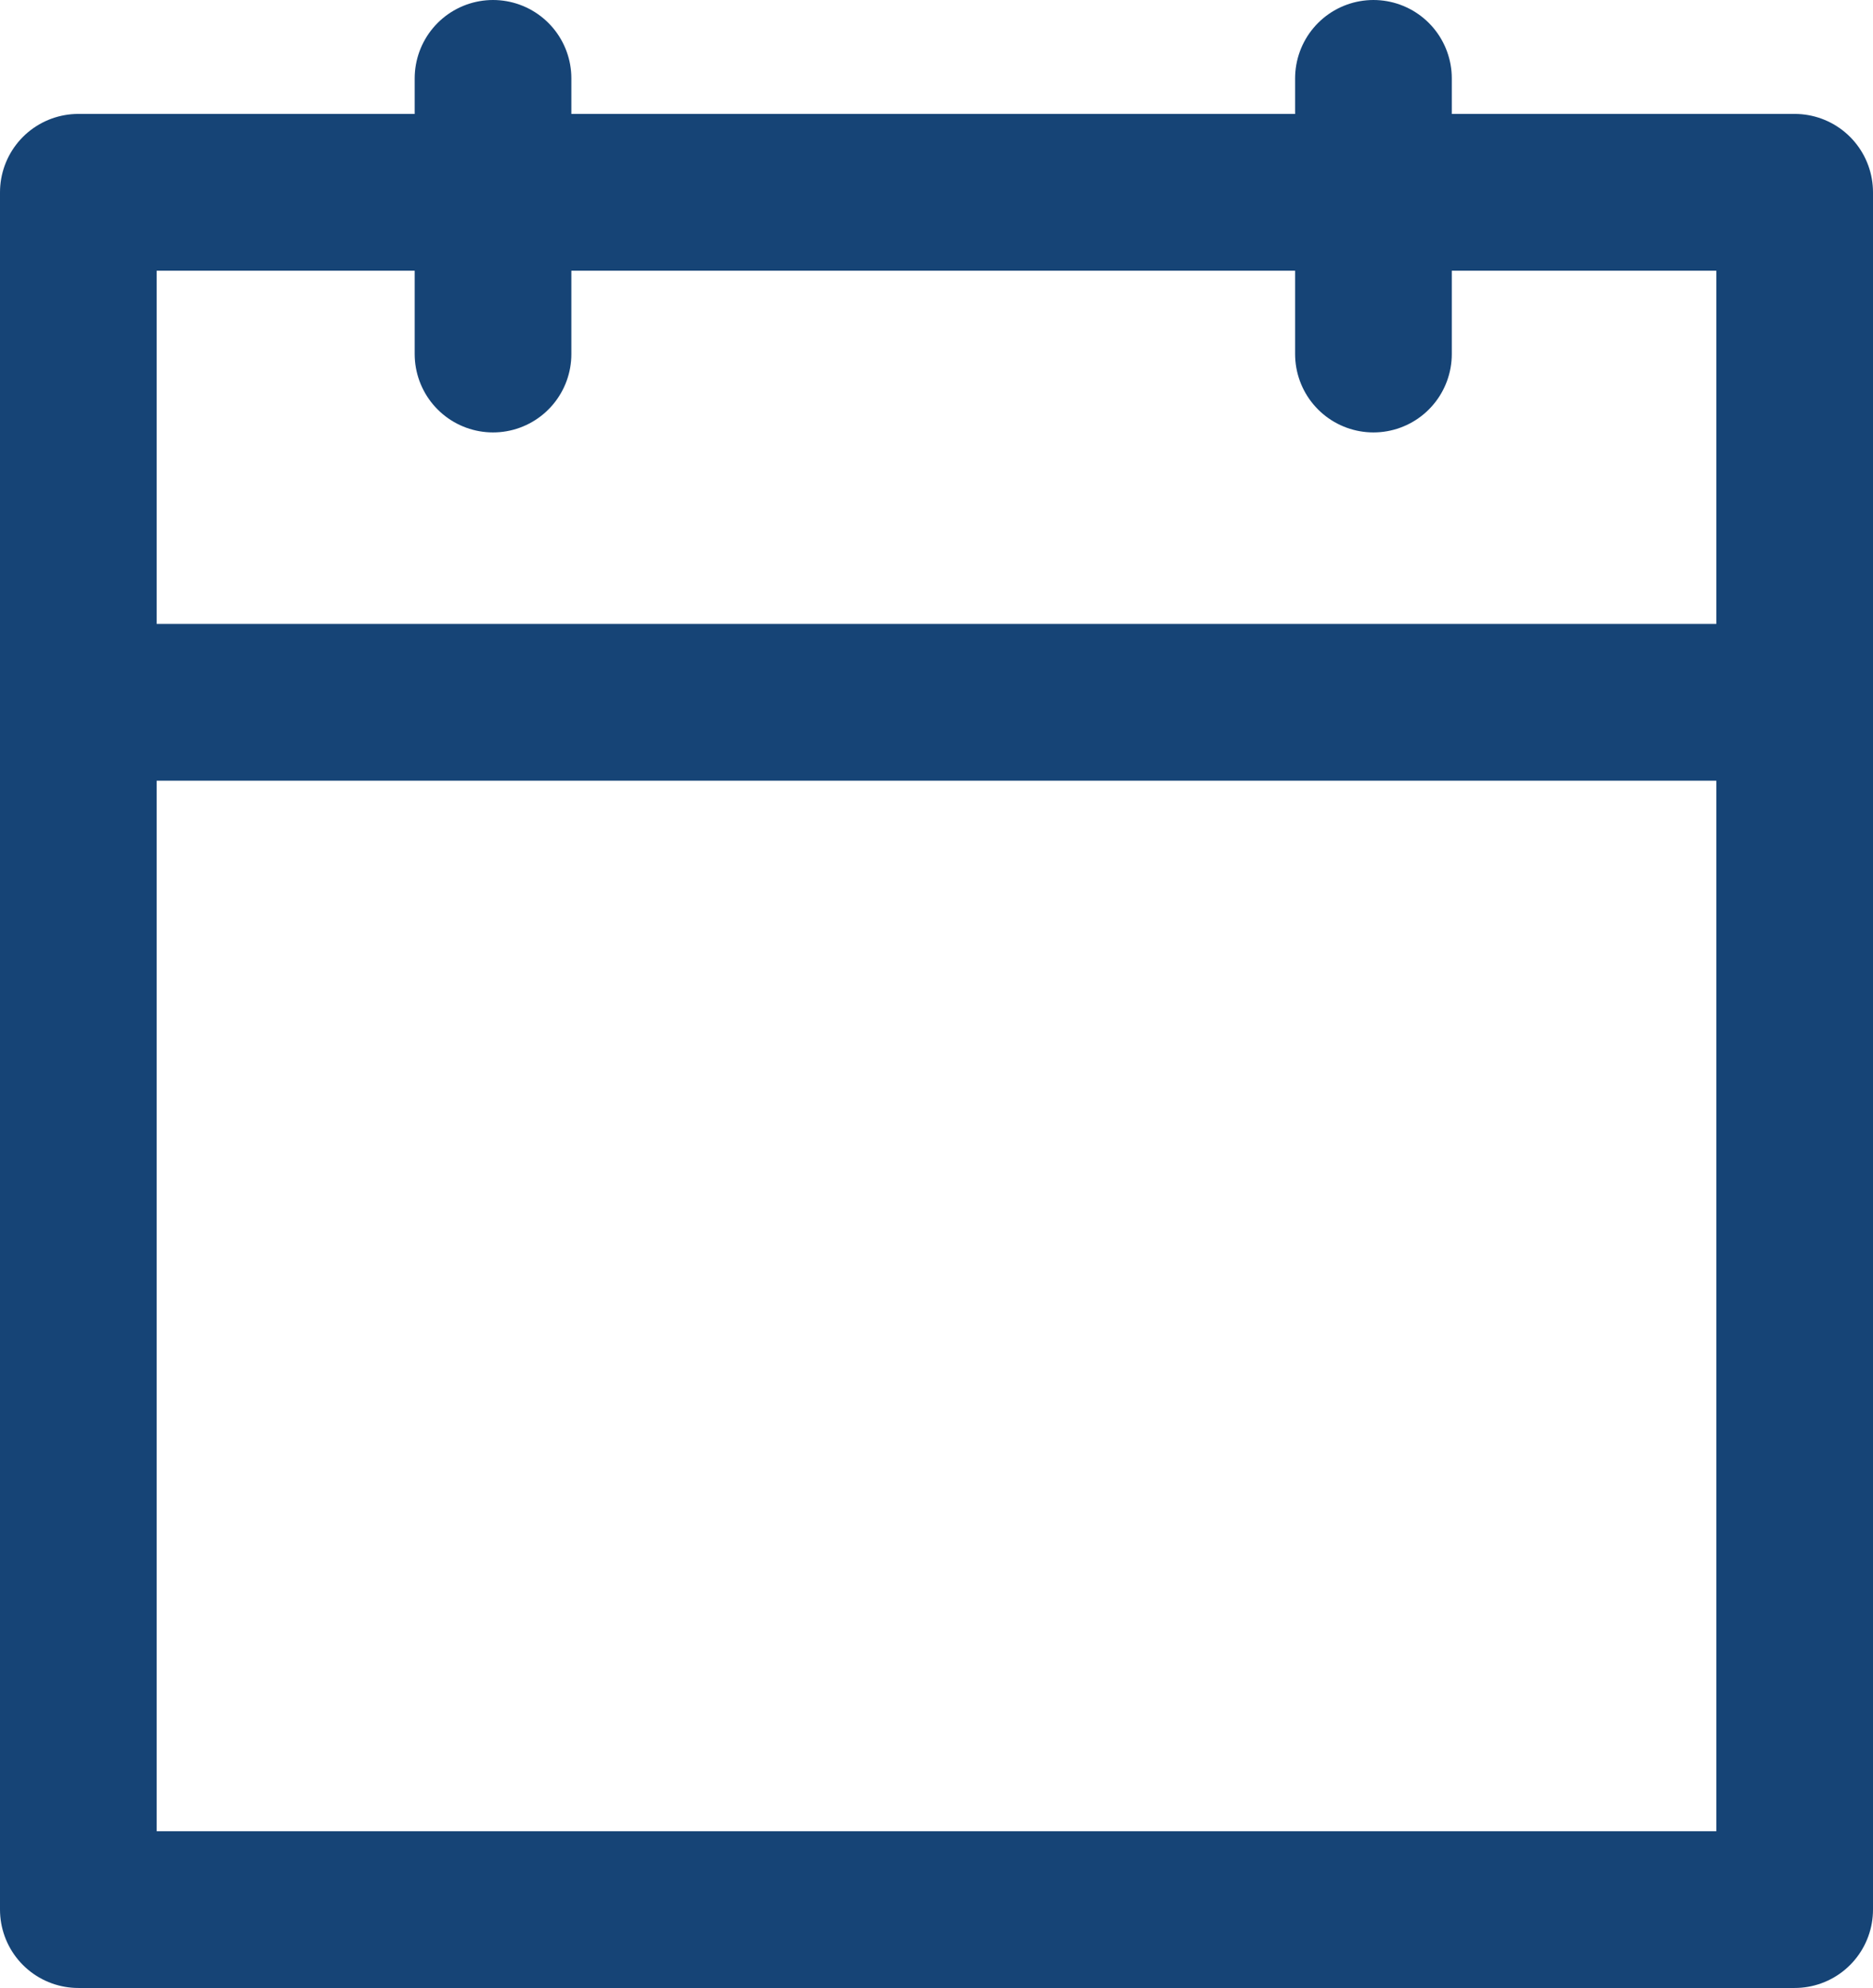 <svg xmlns="http://www.w3.org/2000/svg" viewBox="0 0 143.45 152.17"><defs><style>.cls-1{fill:none;stroke:#164476;stroke-linecap:round;stroke-linejoin:round;stroke-width:12px;}</style></defs><g id="Layer_2" data-name="Layer 2"><g id="Layer_1-2" data-name="Layer 1"><rect class="cls-1" x="6" y="14.72" width="131.45" height="131.45"/><line class="cls-1" x1="7.07" y1="53.76" x2="131.62" y2="53.76"/><line class="cls-1" x1="37.76" y1="6" x2="37.76" y2="27.1"/><line class="cls-1" x1="105.19" y1="6" x2="105.19" y2="27.1"/></g></g></svg>